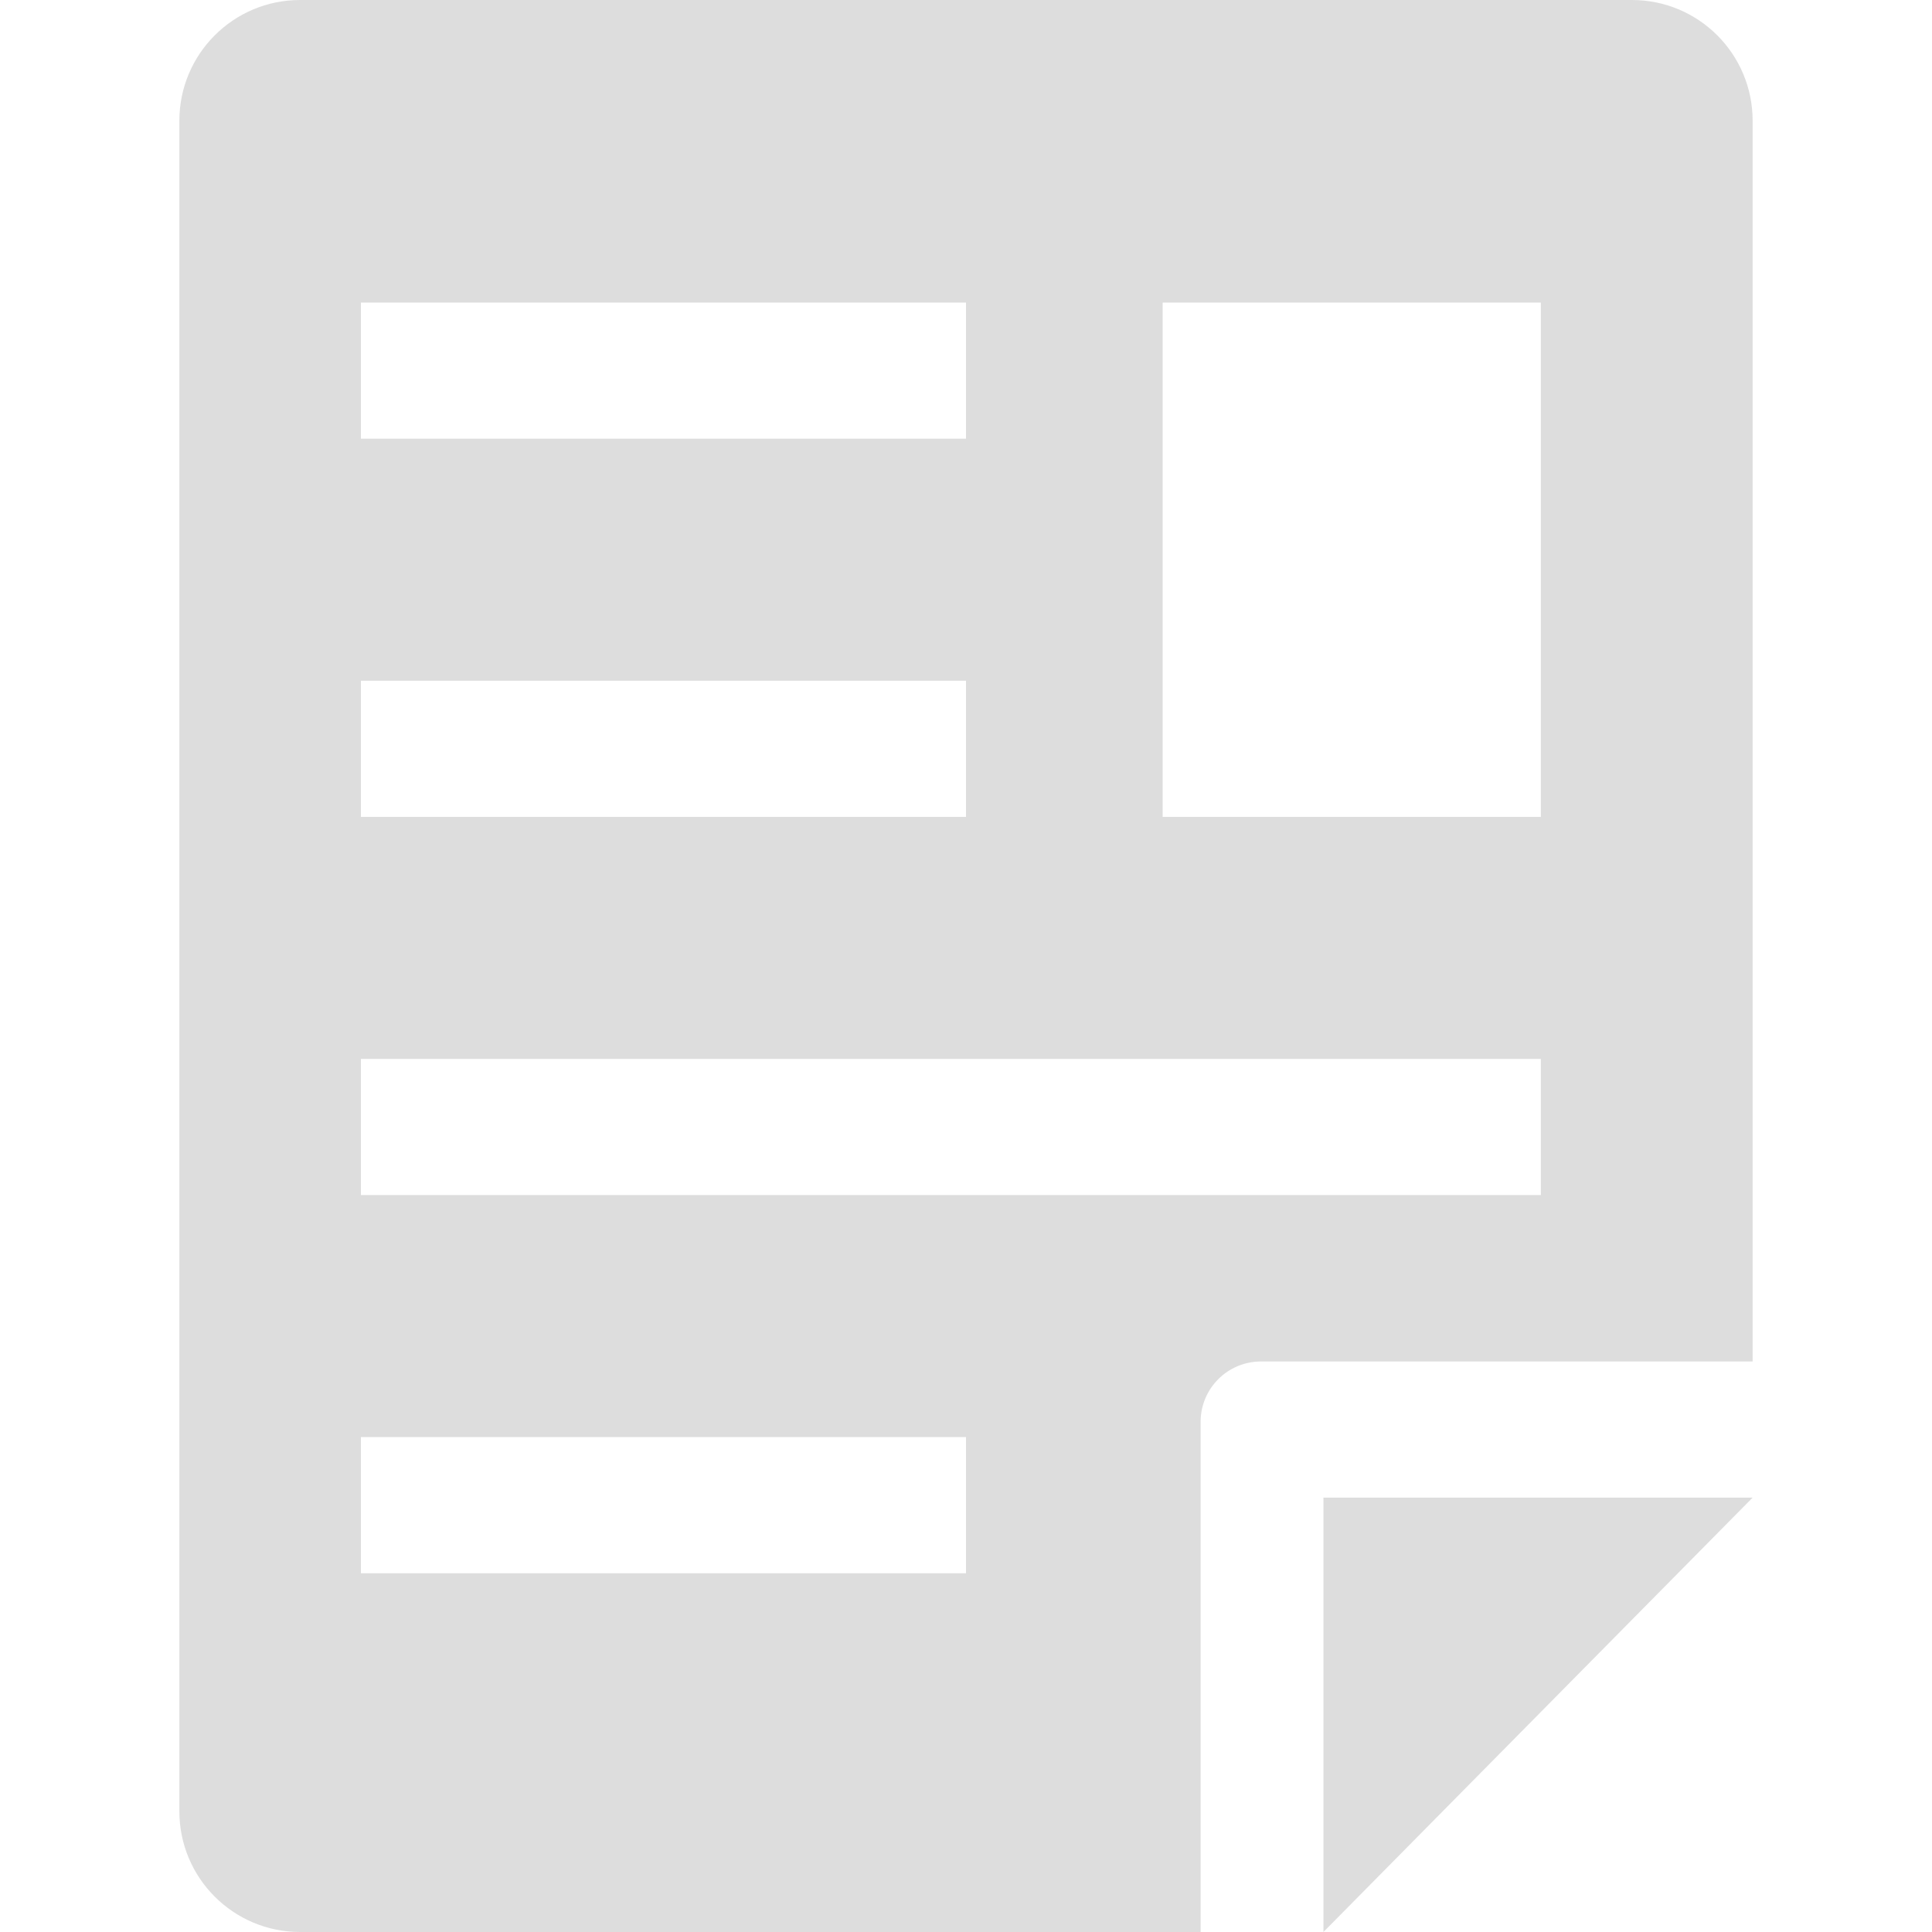 <?xml version="1.0" encoding="iso-8859-1"?>
<!-- Generator: Adobe Illustrator 16.0.0, SVG Export Plug-In . SVG Version: 6.00 Build 0)  -->
<!DOCTYPE svg PUBLIC "-//W3C//DTD SVG 1.1//EN" "http://www.w3.org/Graphics/SVG/1.1/DTD/svg11.dtd">
<svg version="1.1" id="Capa_1" xmlns="http://www.w3.org/2000/svg" xmlns:xlink="http://www.w3.org/1999/xlink" x="0px" y="0px"
	 width="610.633px" height="610.633px" viewBox="0 0 610.633 610.633" style="enable-background:new 0 0 610.633 610.633;"
	 xml:space="preserve">
<g>
	<g>
		<polygon fill='#DDDDDD' points="553.941,473.344 418.288,473.344 418.288,610.633"/>
		<path fill='#DDDDDD' d="M553.941,38.164C553.941,17.069,536.872,0,515.777,0H94.855C73.78,0,56.691,17.069,56.691,38.164v534.305
			c0,21.095,17.088,38.164,38.164,38.164h284.613V449.395c0-10.548,8.534-19.082,19.082-19.082h155.391V38.164z M114.066,95.625
			h191.25v43.031h-191.25V95.625z M114.066,215.156h191.25v43.031h-191.25V215.156z M305.316,497.25h-191.25v-43.031h191.25V497.25z
			 M487.004,377.719H114.066v-43.031h372.938V377.719z M487.004,258.188H367.473V95.625h119.531V258.188z"/>
	</g>
</g>
</svg>
